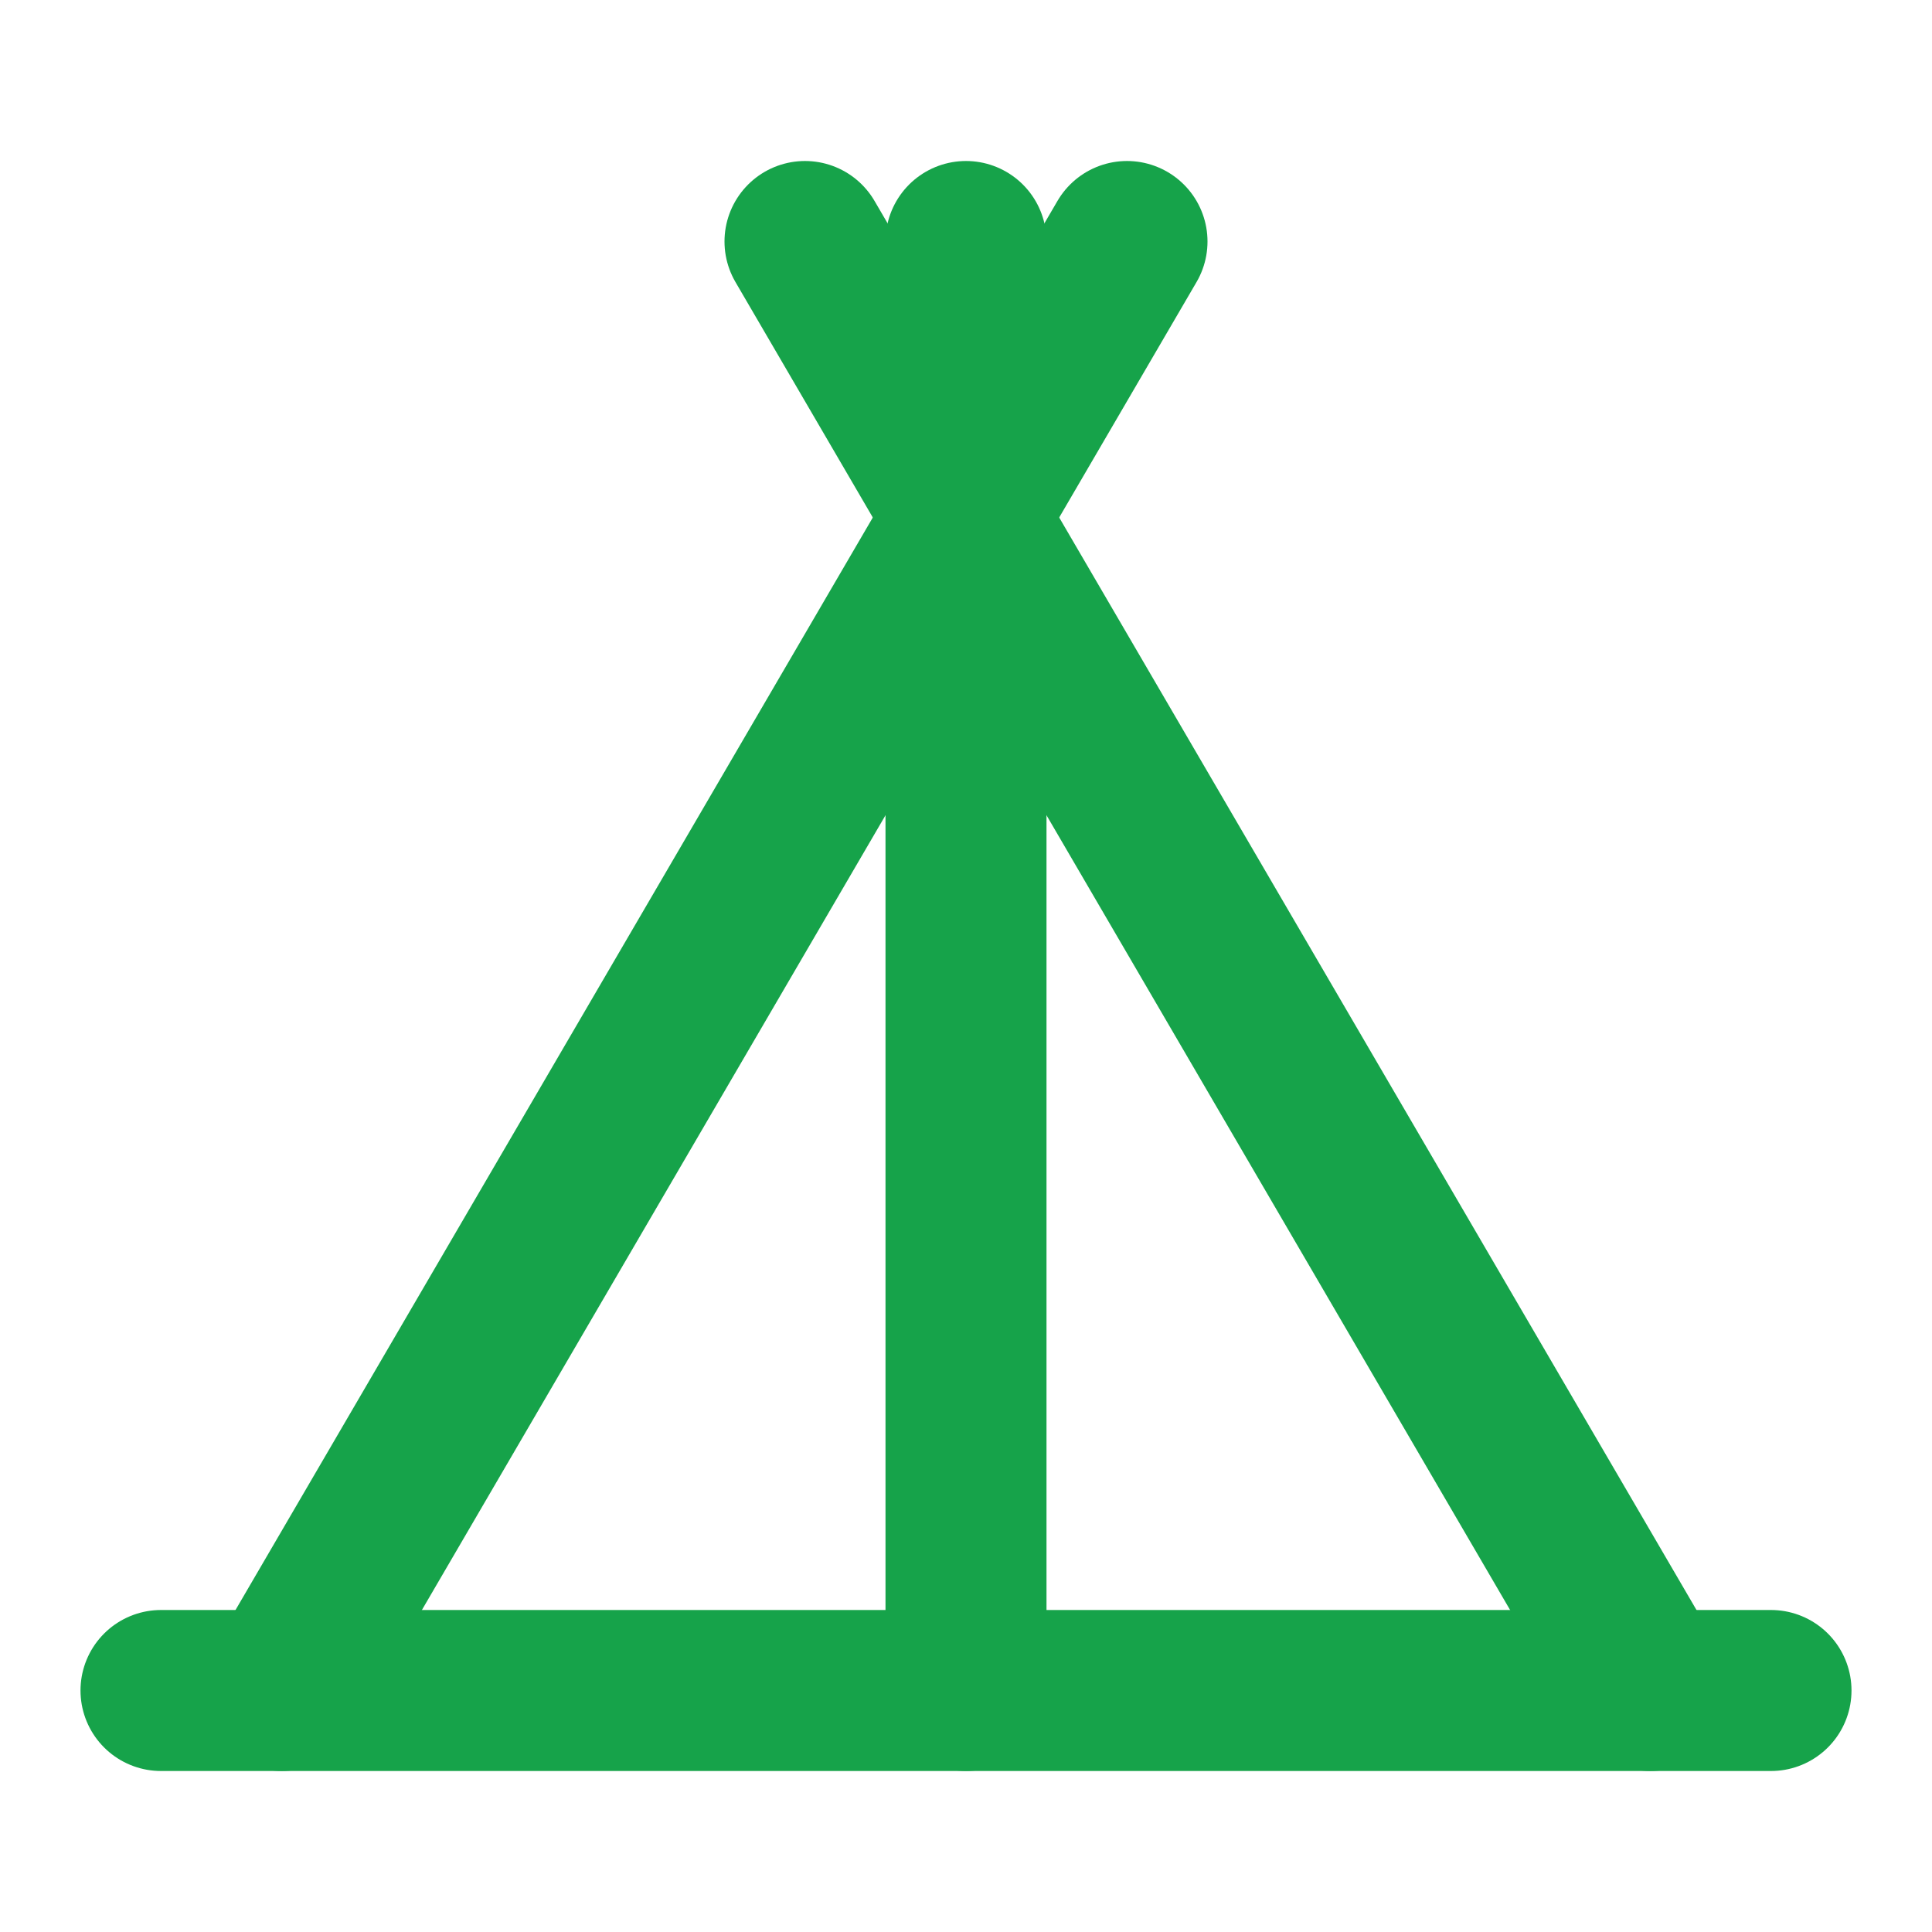 <svg xmlns="http://www.w3.org/2000/svg" viewBox="0 0 24 24" fill="none" stroke="#16a34a" stroke-width="2" stroke-linecap="round" stroke-linejoin="round">
  <path d="M3.5 21 14 3"/>
  <path d="M20.5 21 10 3"/>
  <path d="M2 21h20"/>
  <path d="M12 3v18"/>
</svg>
